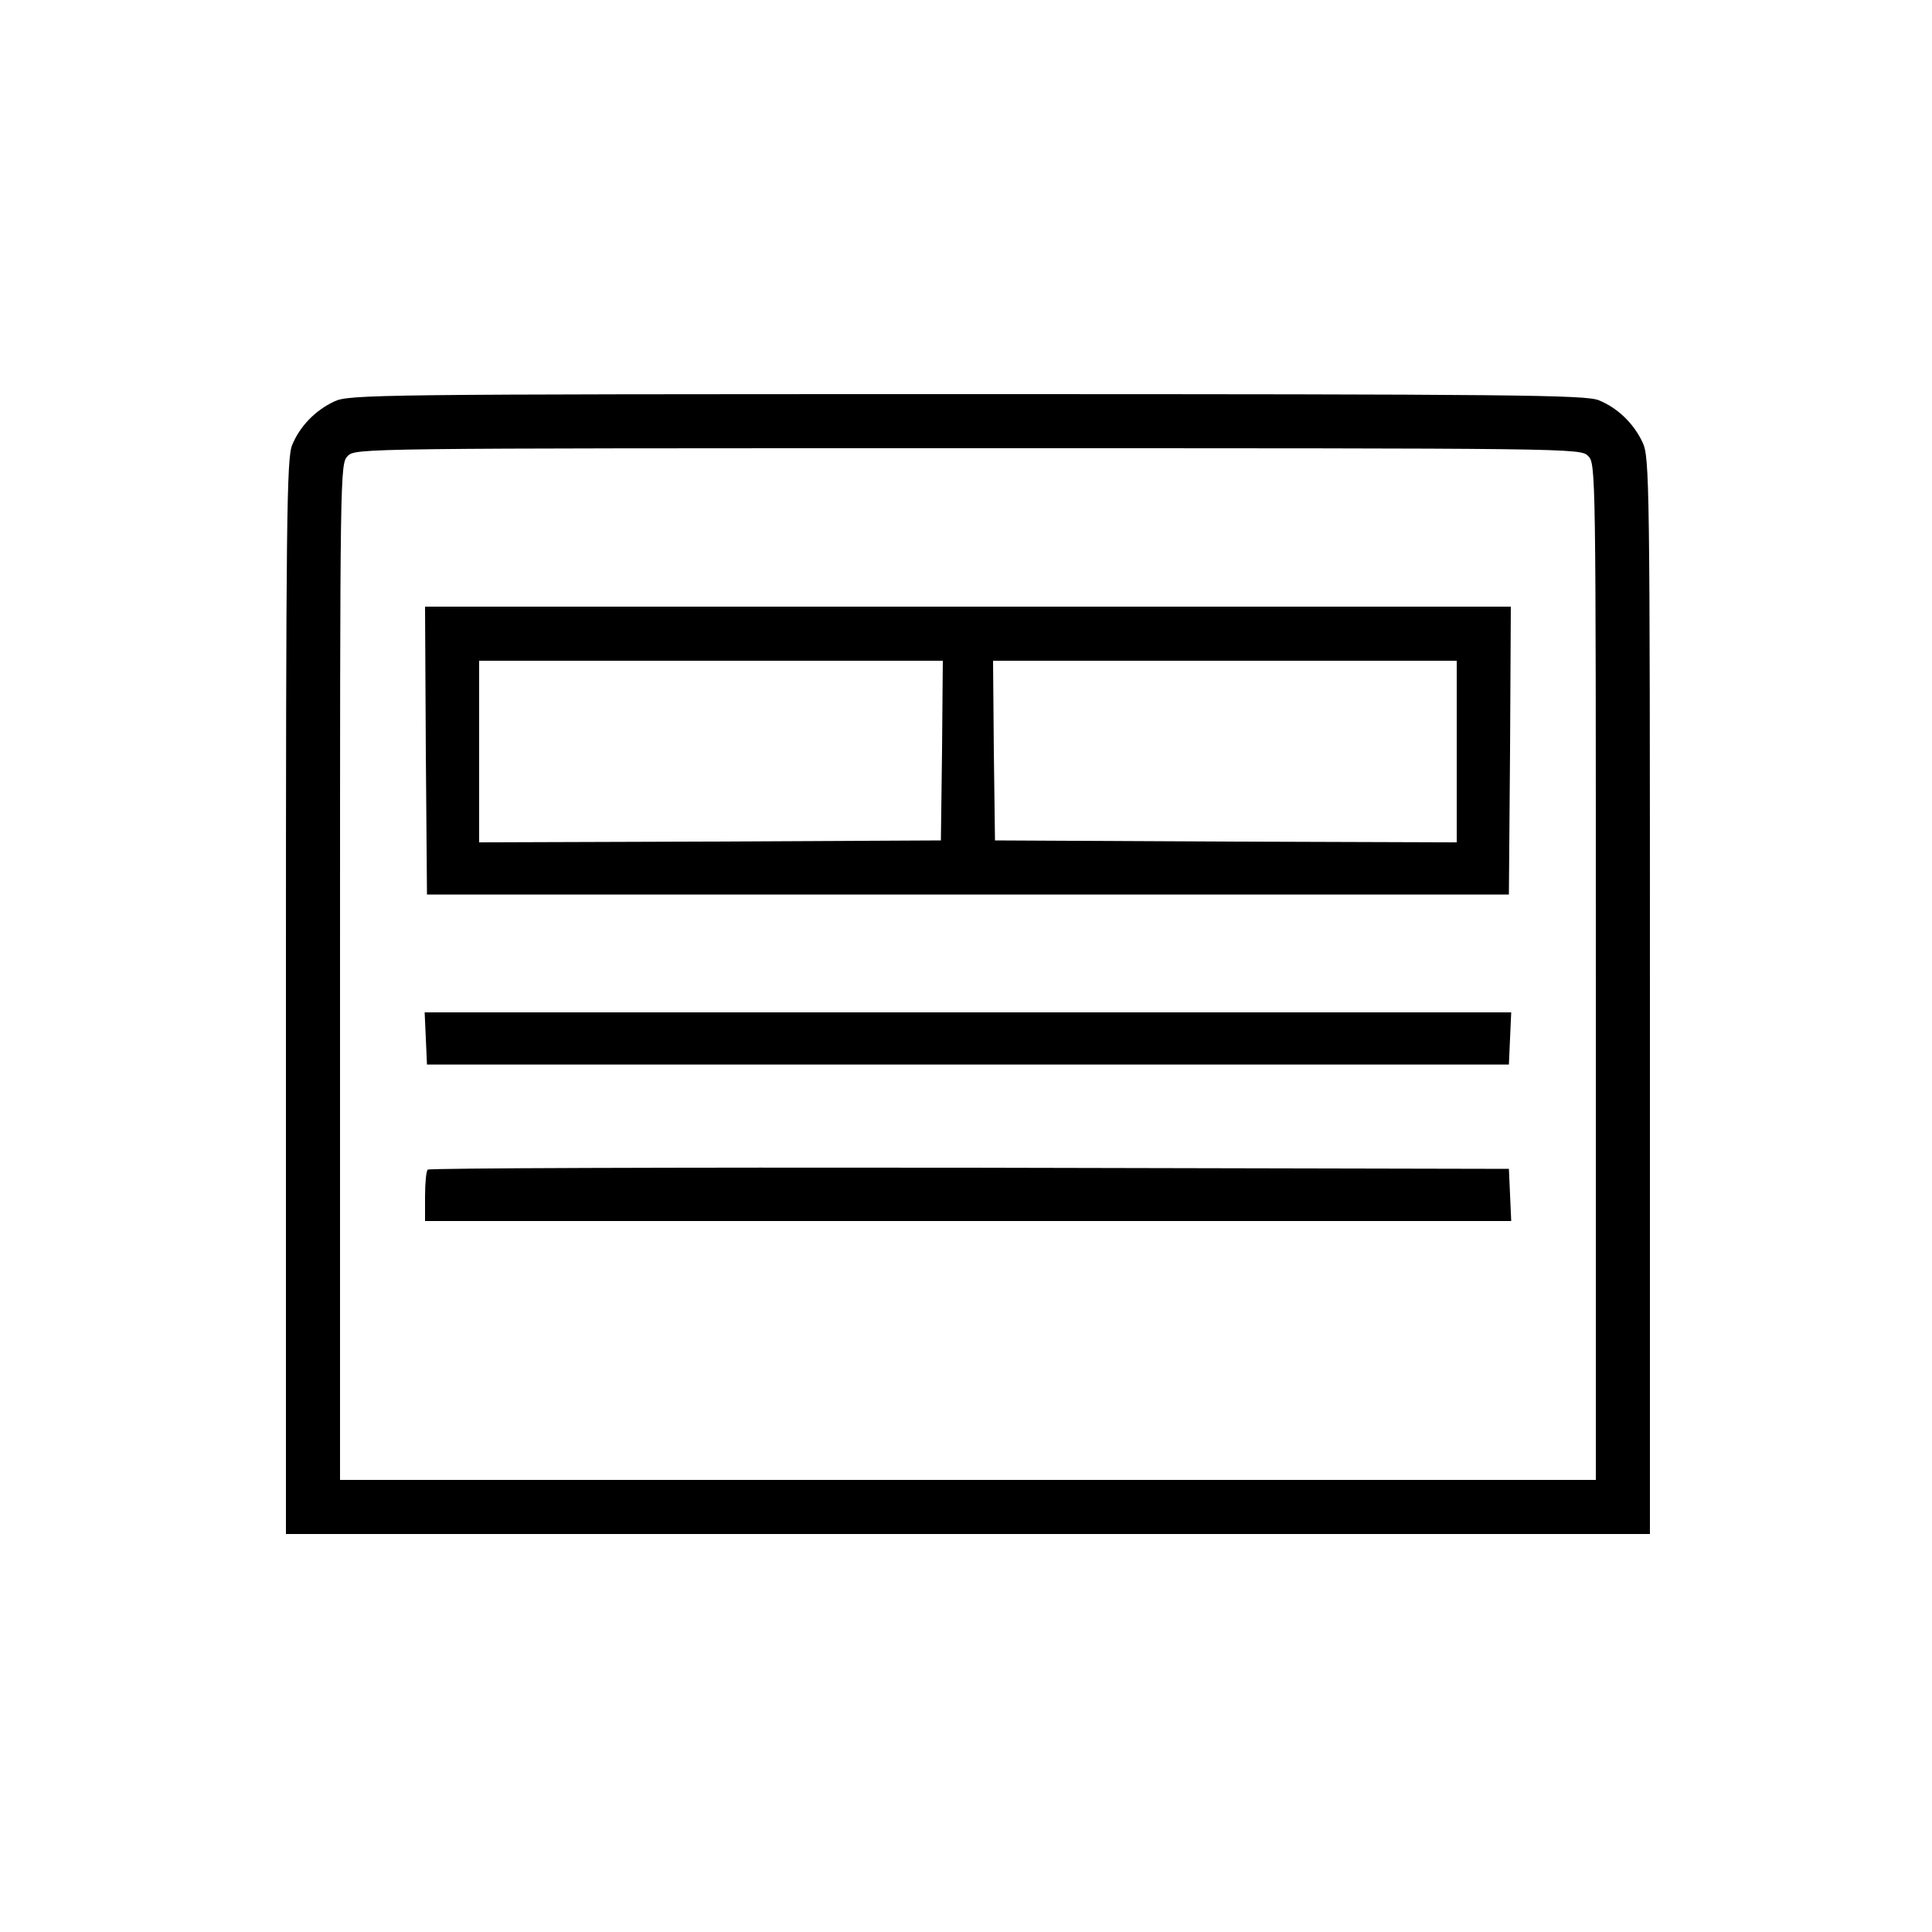 <?xml version="1.0" standalone="no"?>
<!DOCTYPE svg PUBLIC "-//W3C//DTD SVG 20010904//EN"
 "http://www.w3.org/TR/2001/REC-SVG-20010904/DTD/svg10.dtd">
<svg version="1.0" xmlns="http://www.w3.org/2000/svg"
 width="500pt" height="500pt" viewBox="0 0 500 500"
 preserveAspectRatio="xMidYMid meet">
<g transform="translate(0,500) scale(0.1,-0.1)"
fill="#000000" stroke="none">
<path d="M865 3961 c-49 -23 -89 -64 -109 -113 -14 -33 -16 -193 -16 -1428 l0
-1390 1765 0 1765 0 0 1393 c0 1334 -1 1394 -19 1432 -23 49 -64 89 -113 109
-33 14 -213 16 -1635 16 -1534 0 -1600 -1 -1638 -19z m3245 -141 c20 -20 20
-33 20 -1335 l0 -1315 -1625 0 -1625 0 0 1315 c0 1302 0 1315 20 1335 20 20
33 20 1605 20 1572 0 1585 0 1605 -20z"/>
<path d="M1102 3058 l3 -373 1400 0 1400 0 3 373 2 372 -1405 0 -1405 0 2
-372z m1336 0 l-3 -233 -597 -3 -598 -2 0 235 0 235 600 0 600 0 -2 -232z
m1332 -3 l0 -235 -597 2 -598 3 -3 233 -2 232 600 0 600 0 0 -235z"/>
<path d="M1102 2313 l3 -68 1400 0 1400 0 3 68 3 67 -1406 0 -1406 0 3 -67z"/>
<path d="M1107 1973 c-4 -3 -7 -35 -7 -70 l0 -63 1405 0 1406 0 -3 68 -3 67
-1396 3 c-767 1 -1399 -1 -1402 -5z"/>
</g>
</svg>
